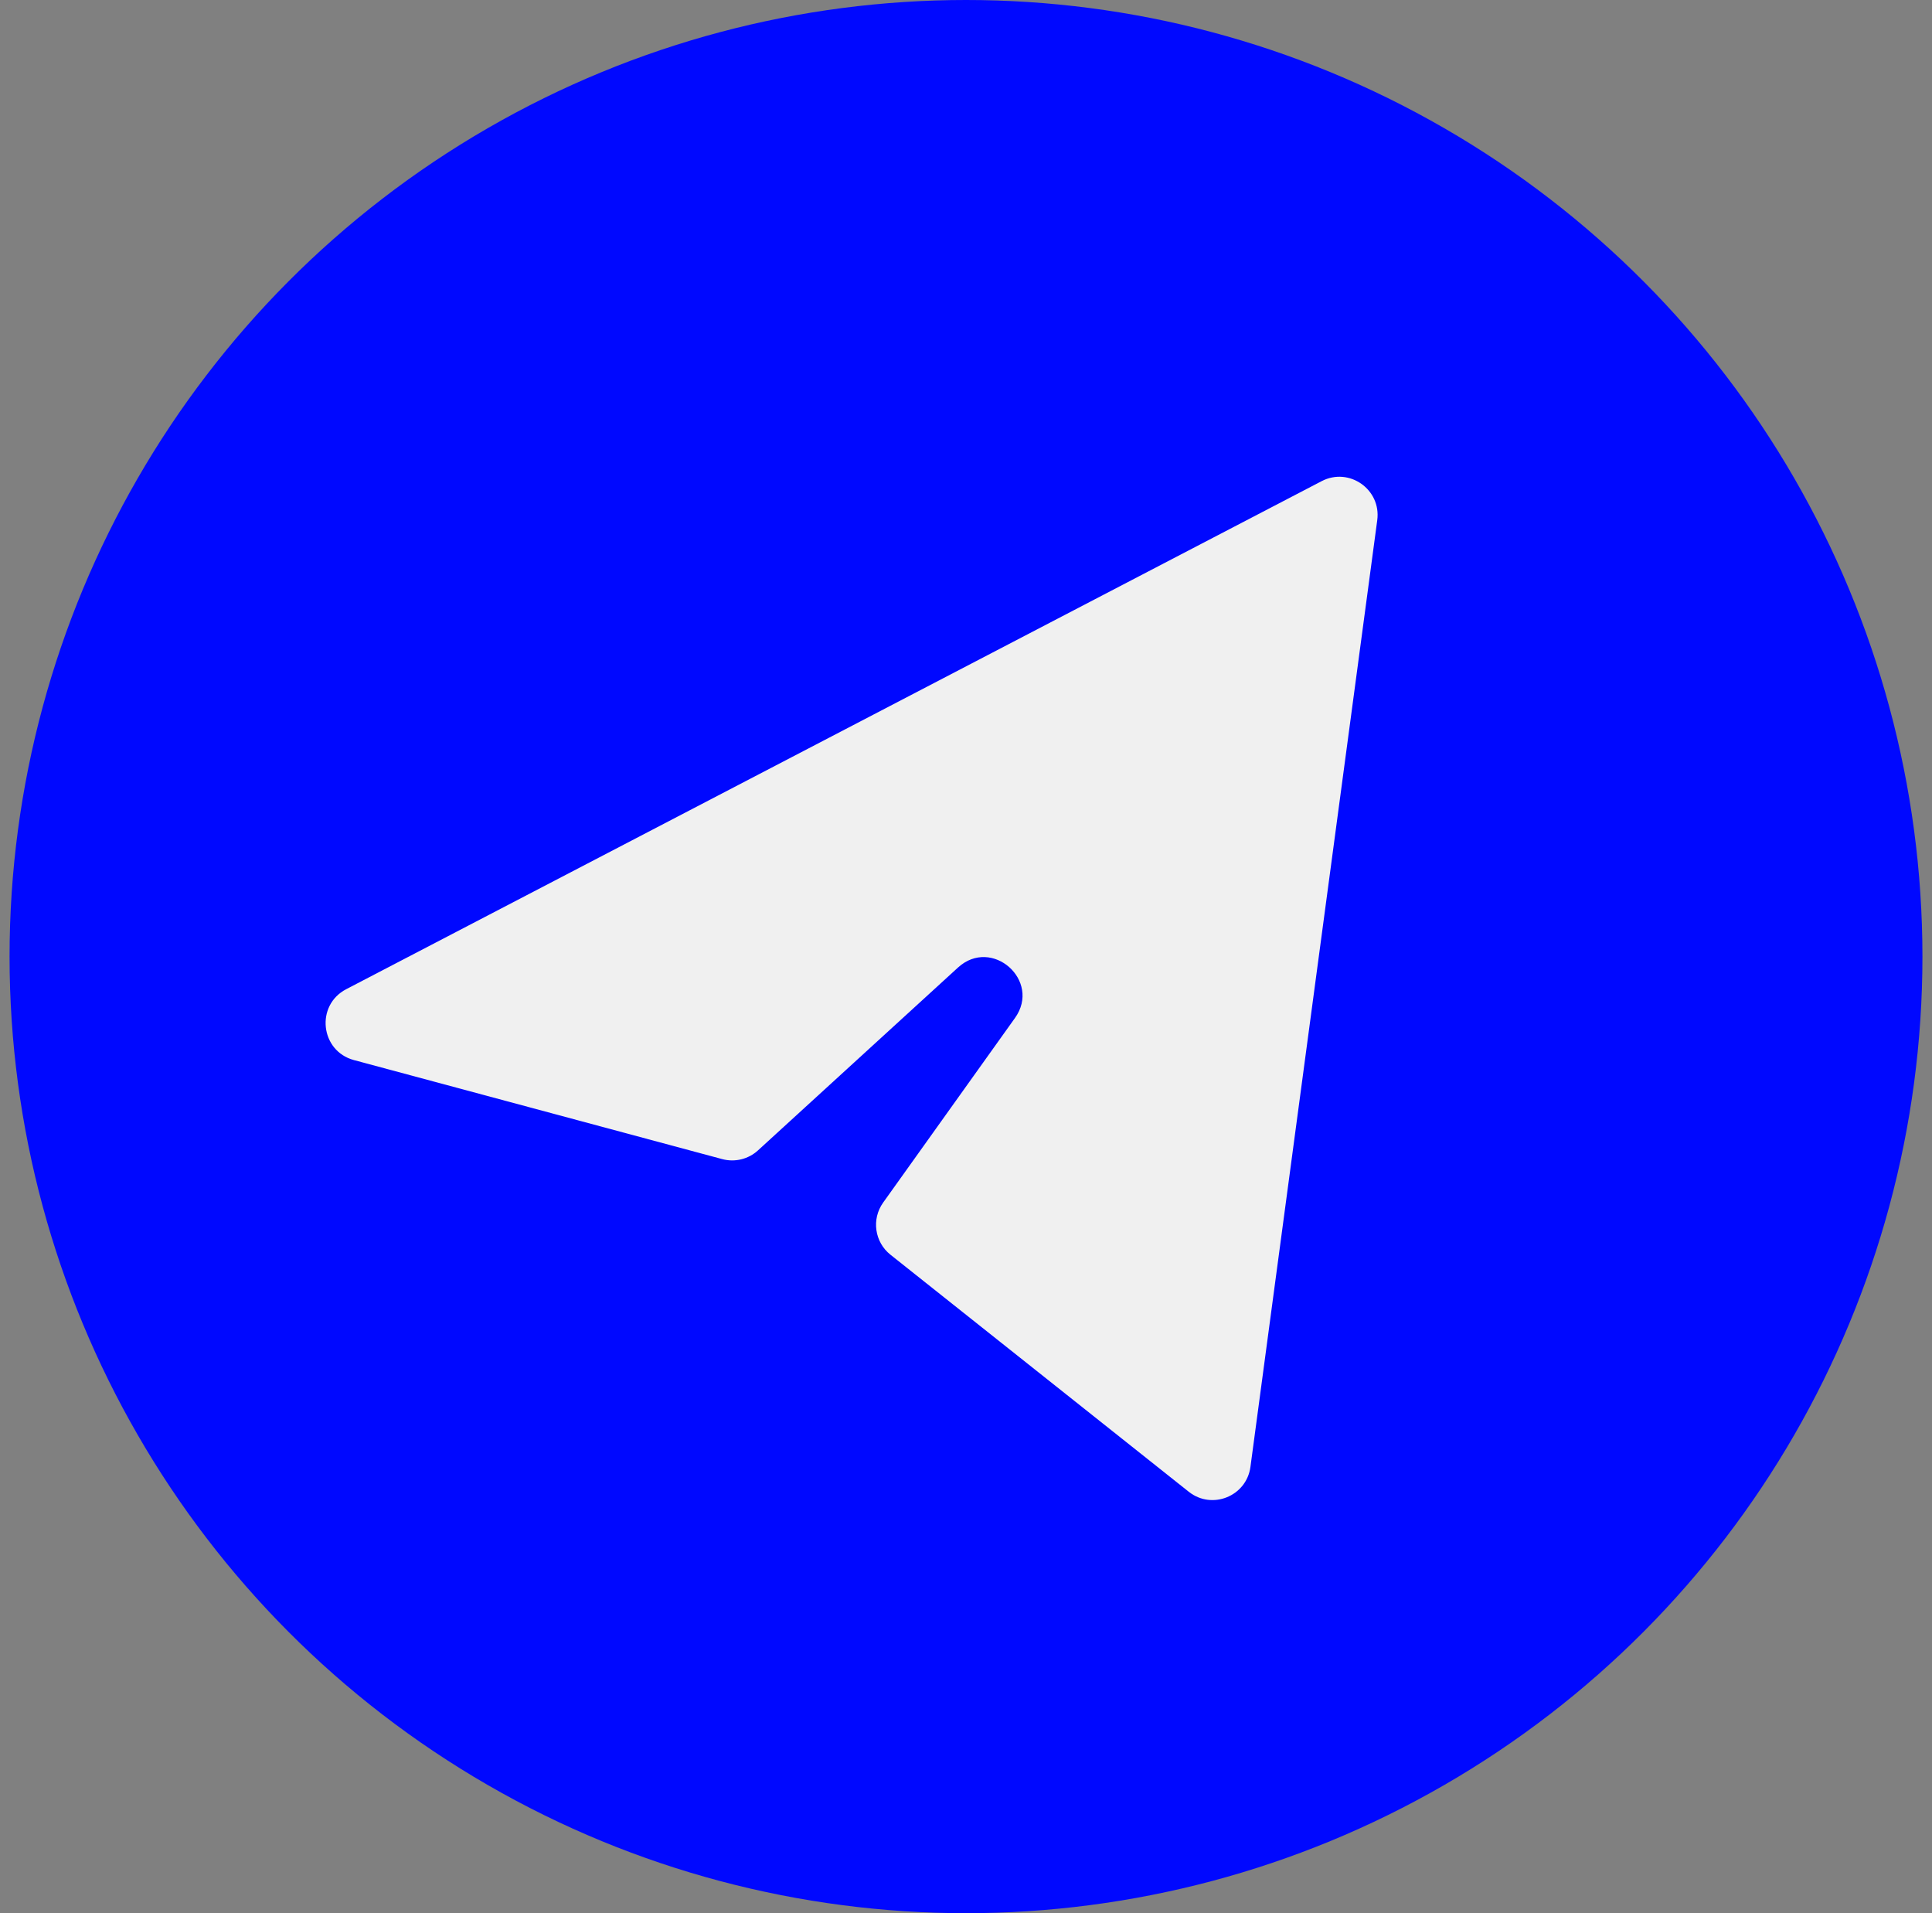 <svg width="101" height="100" viewBox="0 0 101 100" fill="none" xmlns="http://www.w3.org/2000/svg">
<rect x="0" y="0" width="101" height="100" fill="#808080" stroke="none"/>
<circle cx="50.5" cy="50" r="50" fill="#0008FF"/>
<path d="M69.093 25.149L18.099 51.704C16.482 52.546 16.742 54.936 18.503 55.409L37.756 60.585C38.416 60.762 39.12 60.591 39.625 60.13L50.083 50.571C51.855 48.952 54.455 51.257 53.06 53.21L46.17 62.856C45.551 63.722 45.719 64.922 46.553 65.584L62.144 77.971C63.359 78.937 65.164 78.21 65.37 76.671L71.999 27.189C72.214 25.583 70.53 24.401 69.093 25.149Z" fill="#F0F0F0"/>
</svg>
